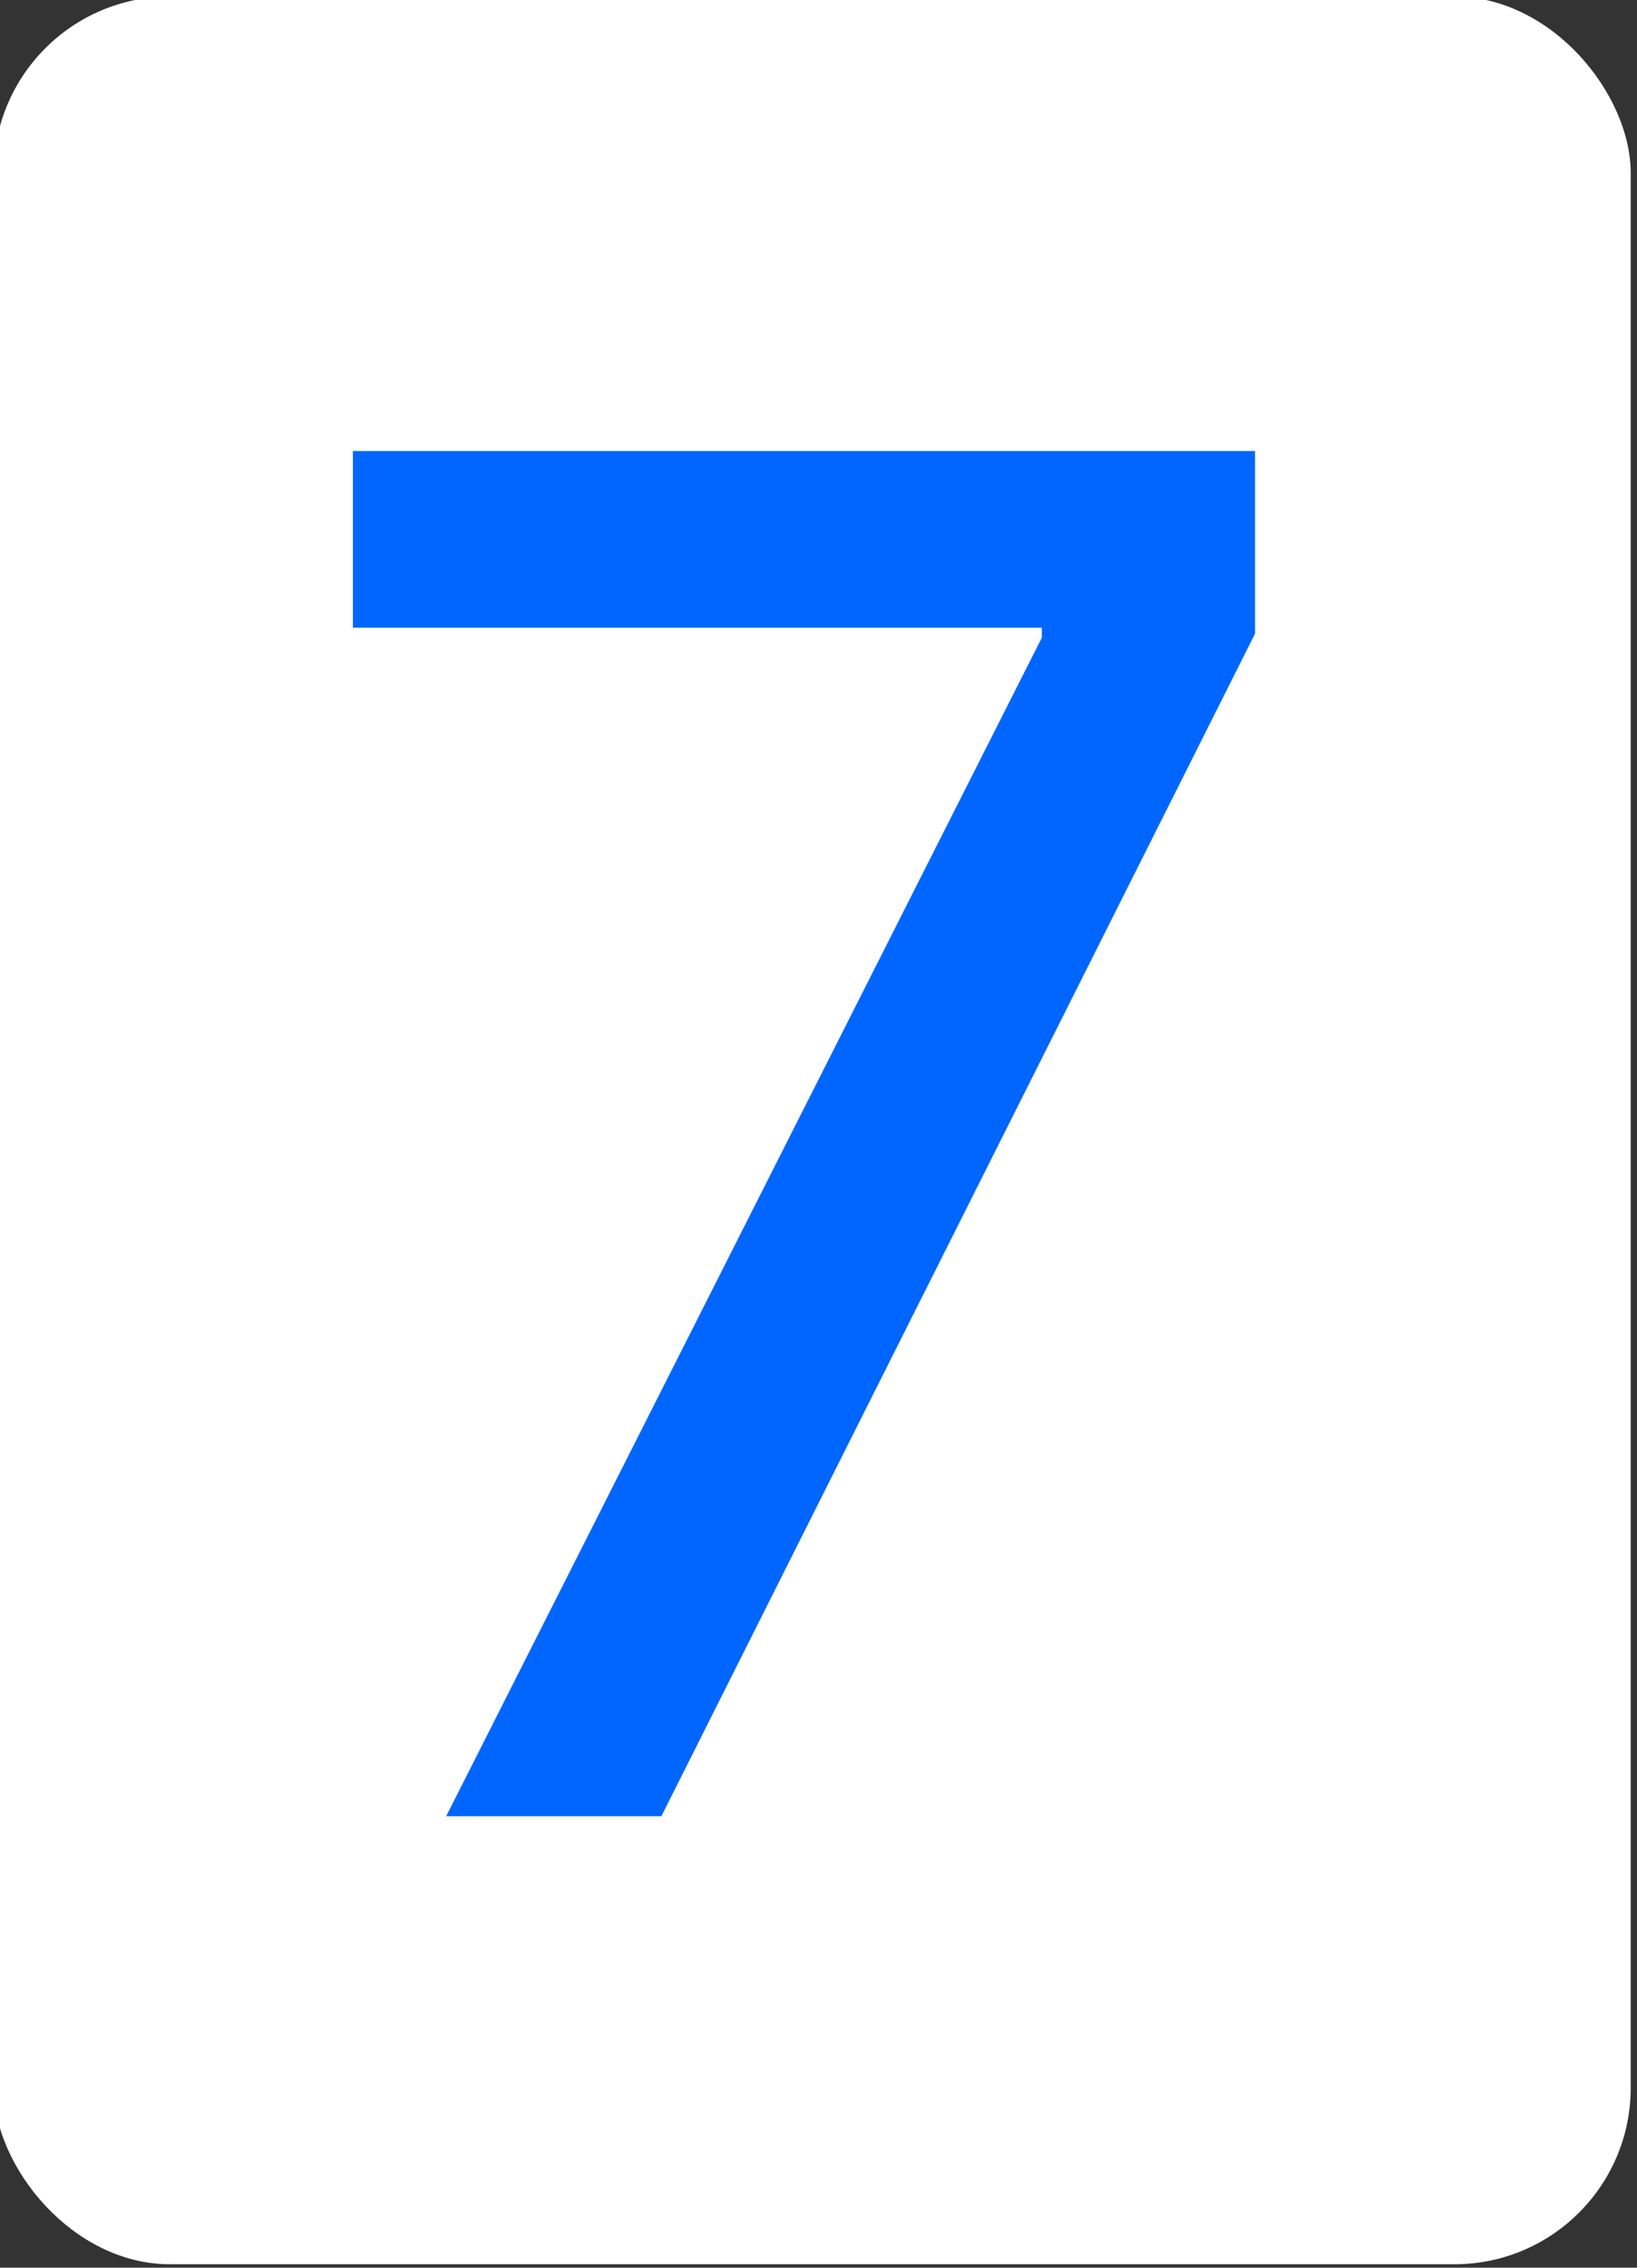 <svg width="130" height="180" viewBox="0 0 130 180" fill="none" xmlns="http://www.w3.org/2000/svg">
<rect x="0" y="0" width="130" height="180" fill="#333333" stroke="none"/>
<g clip-path="url(#clip0_17905_7255)">
<rect x="-0.5" y="-0.273" width="130" height="180" rx="14" fill="white"/>
<path d="M35.431 144.165L82.735 50.617V49.823H28.024V35.801H99.667V50.299L52.522 144.165H35.431Z" fill="#0066FF"/>
</g>
<defs>
<clipPath id="clip0_17905_7255">
<rect width="130" height="180" fill="white"/>
</clipPath>
</defs>
</svg>
